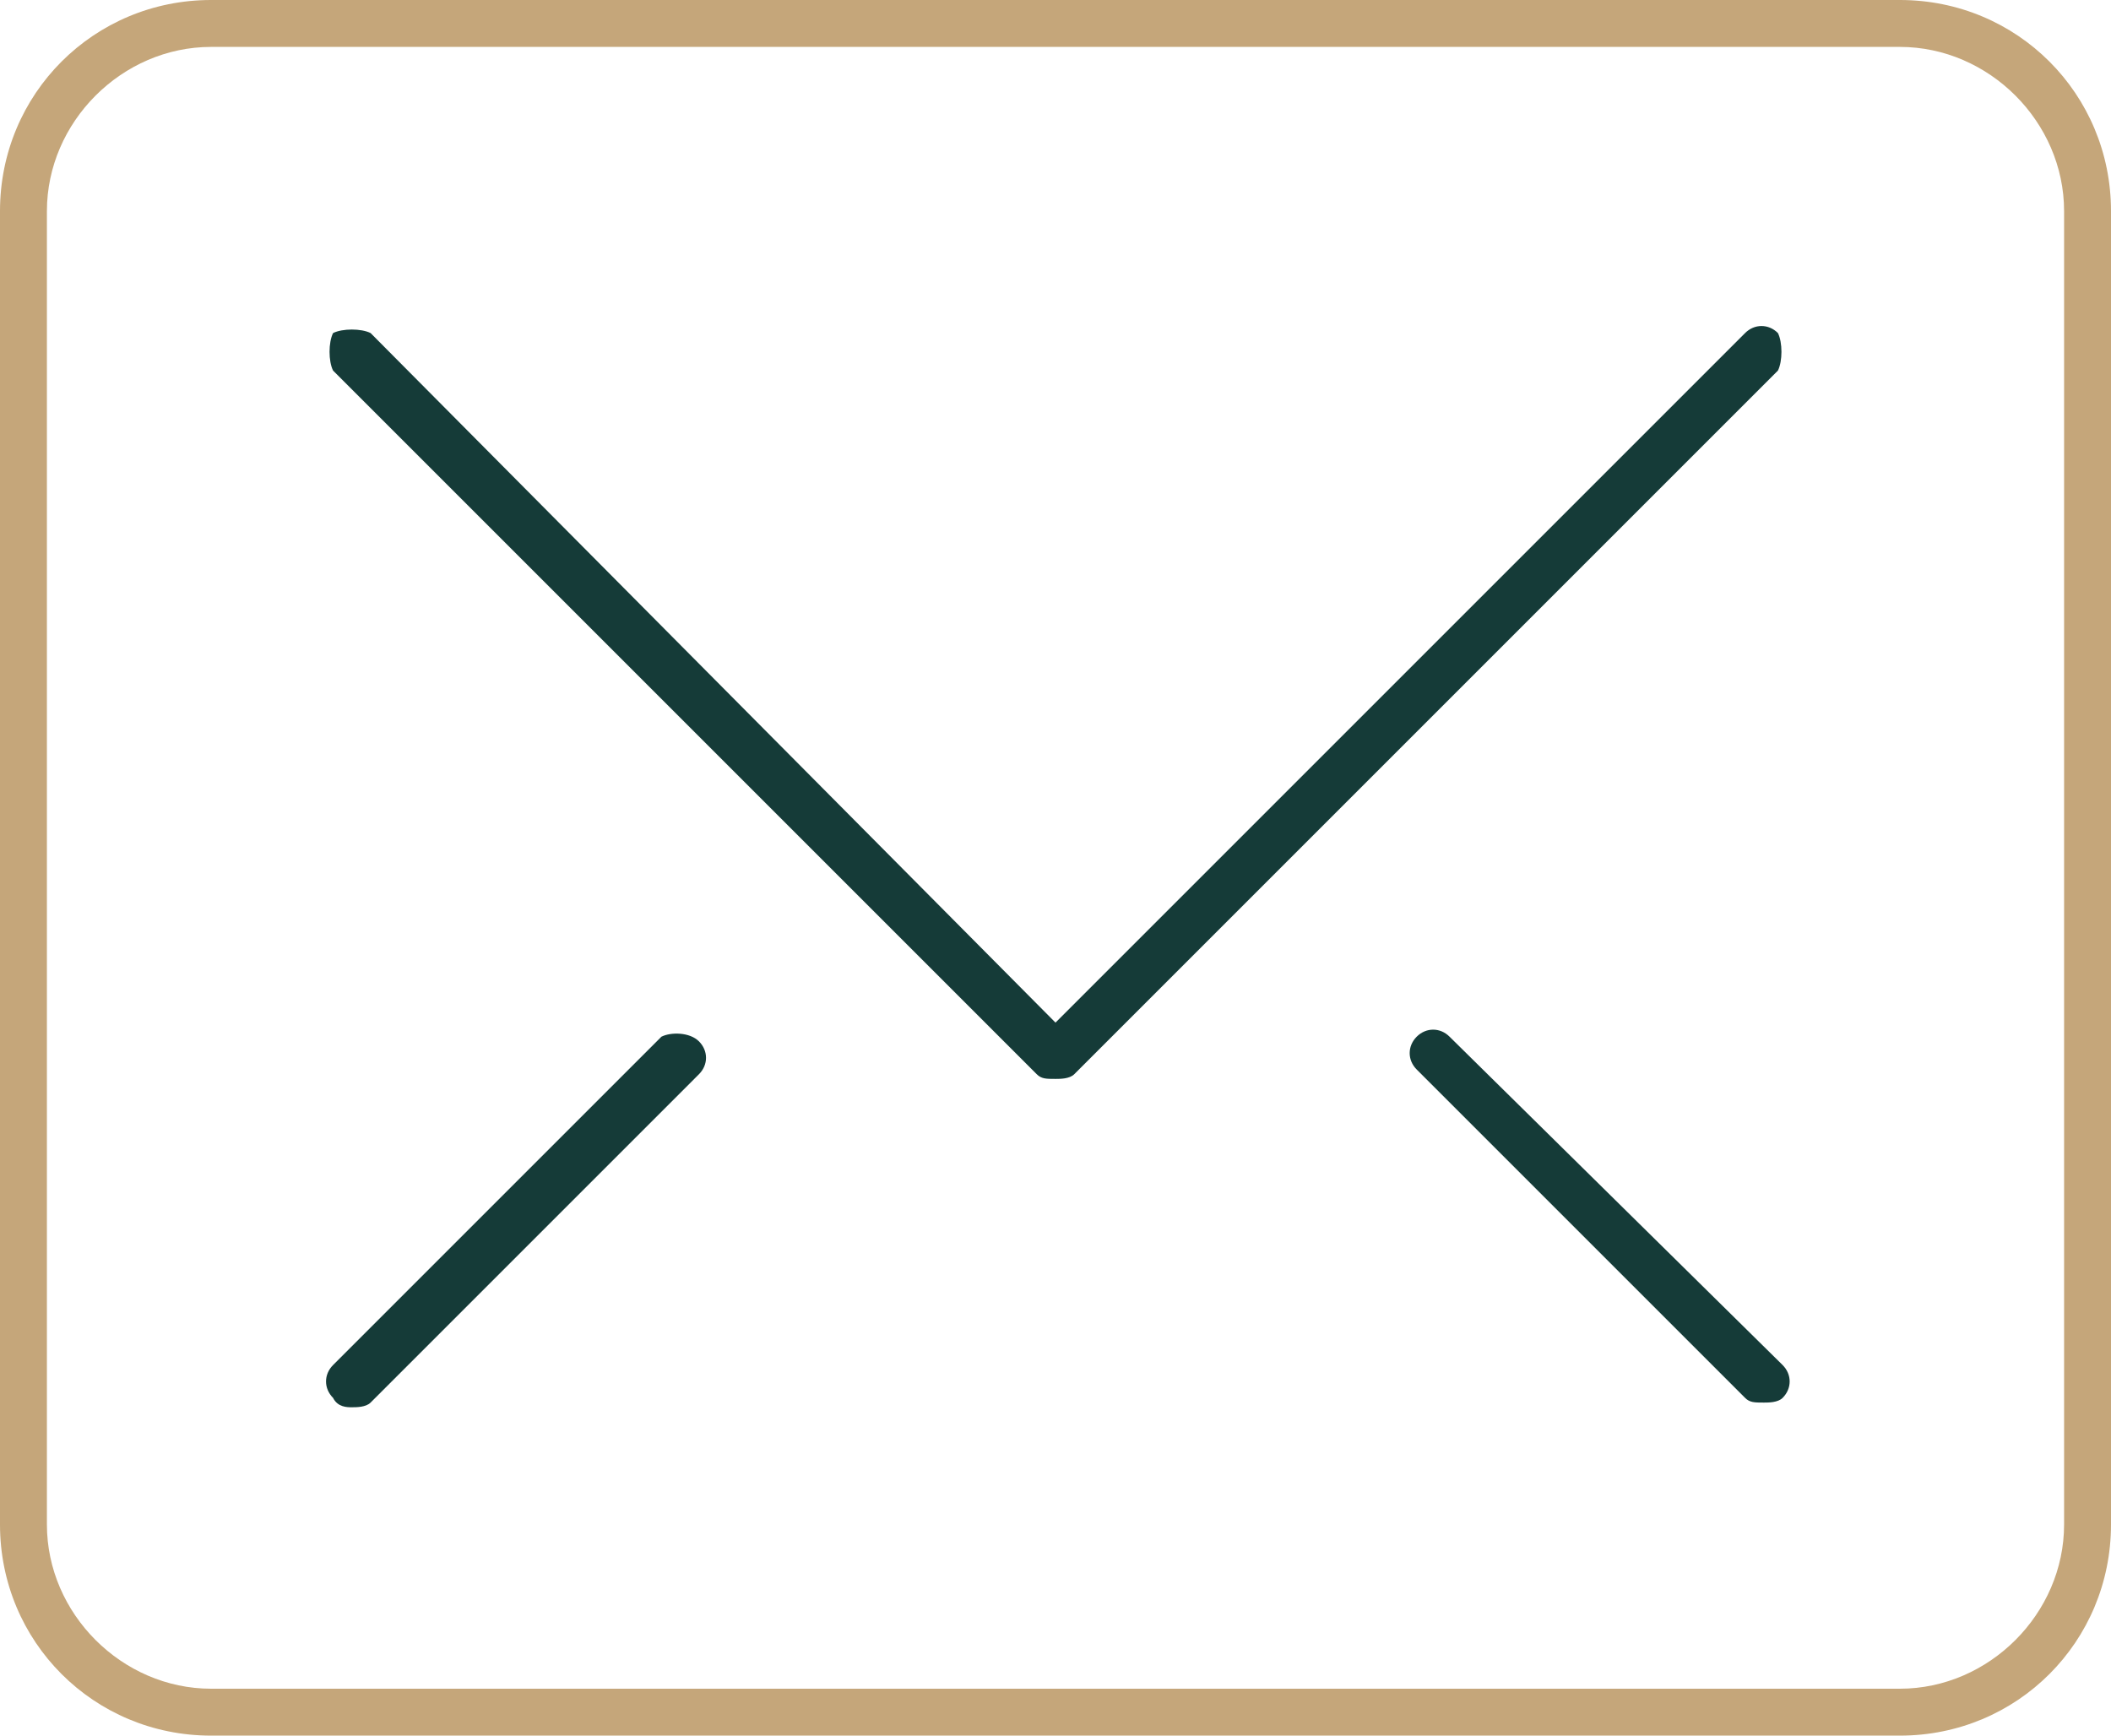 <?xml version="1.0" encoding="utf-8"?>
<!-- Generator: Adobe Illustrator 25.1.0, SVG Export Plug-In . SVG Version: 6.00 Build 0)  -->
<svg version="1.1" id="Lag_1" xmlns="http://www.w3.org/2000/svg" xmlns:xlink="http://www.w3.org/1999/xlink" x="0px" y="0px"
	 viewBox="0 0 45 37" style="enable-background:new 0 0 45 37;" xml:space="preserve">
<style type="text/css">
	.st0{fill-rule:evenodd;clip-rule:evenodd;fill:#C5A67A;}
	.st1{fill-rule:evenodd;clip-rule:evenodd;fill:#153B38;}
</style>
<g>
	<path class="st0" d="M4.5,1C2.6,1,1,2.6,1,4.5v28C1,34.4,2.6,36,4.5,36h36c1.9,0,3.5-1.6,3.5-3.5v-28C44,2.6,42.4,1,40.5,1H4.5z
		 M40.5,37h-36C2,37,0,35,0,32.5v-28C0,2,2,0,4.5,0h36C43,0,45,2,45,4.5v28C45,35,43,37,40.5,37L40.5,37z"/>
	<path class="st1" d="M37.9,7.1c-0.2-0.2-0.5-0.2-0.7,0L22.5,21.8L7.9,7.1C7.7,7,7.3,7,7.1,7.1C7,7.3,7,7.7,7.1,7.9l15,15
		c0.1,0.1,0.2,0.1,0.4,0.1c0.1,0,0.3,0,0.4-0.1l15-15C38,7.7,38,7.3,37.9,7.1 M14.1,22.1l-7,7c-0.2,0.2-0.2,0.5,0,0.7
		C7.2,30,7.4,30,7.5,30c0.1,0,0.3,0,0.4-0.1l7-7c0.2-0.2,0.2-0.5,0-0.7C14.7,22,14.3,22,14.1,22.1 M30.9,22.1
		c-0.2-0.2-0.5-0.2-0.7,0s-0.2,0.5,0,0.7l7,7c0.1,0.1,0.2,0.1,0.4,0.1c0.1,0,0.3,0,0.4-0.1c0.2-0.2,0.2-0.5,0-0.7L30.9,22.1z"/>
</g>
</svg>
